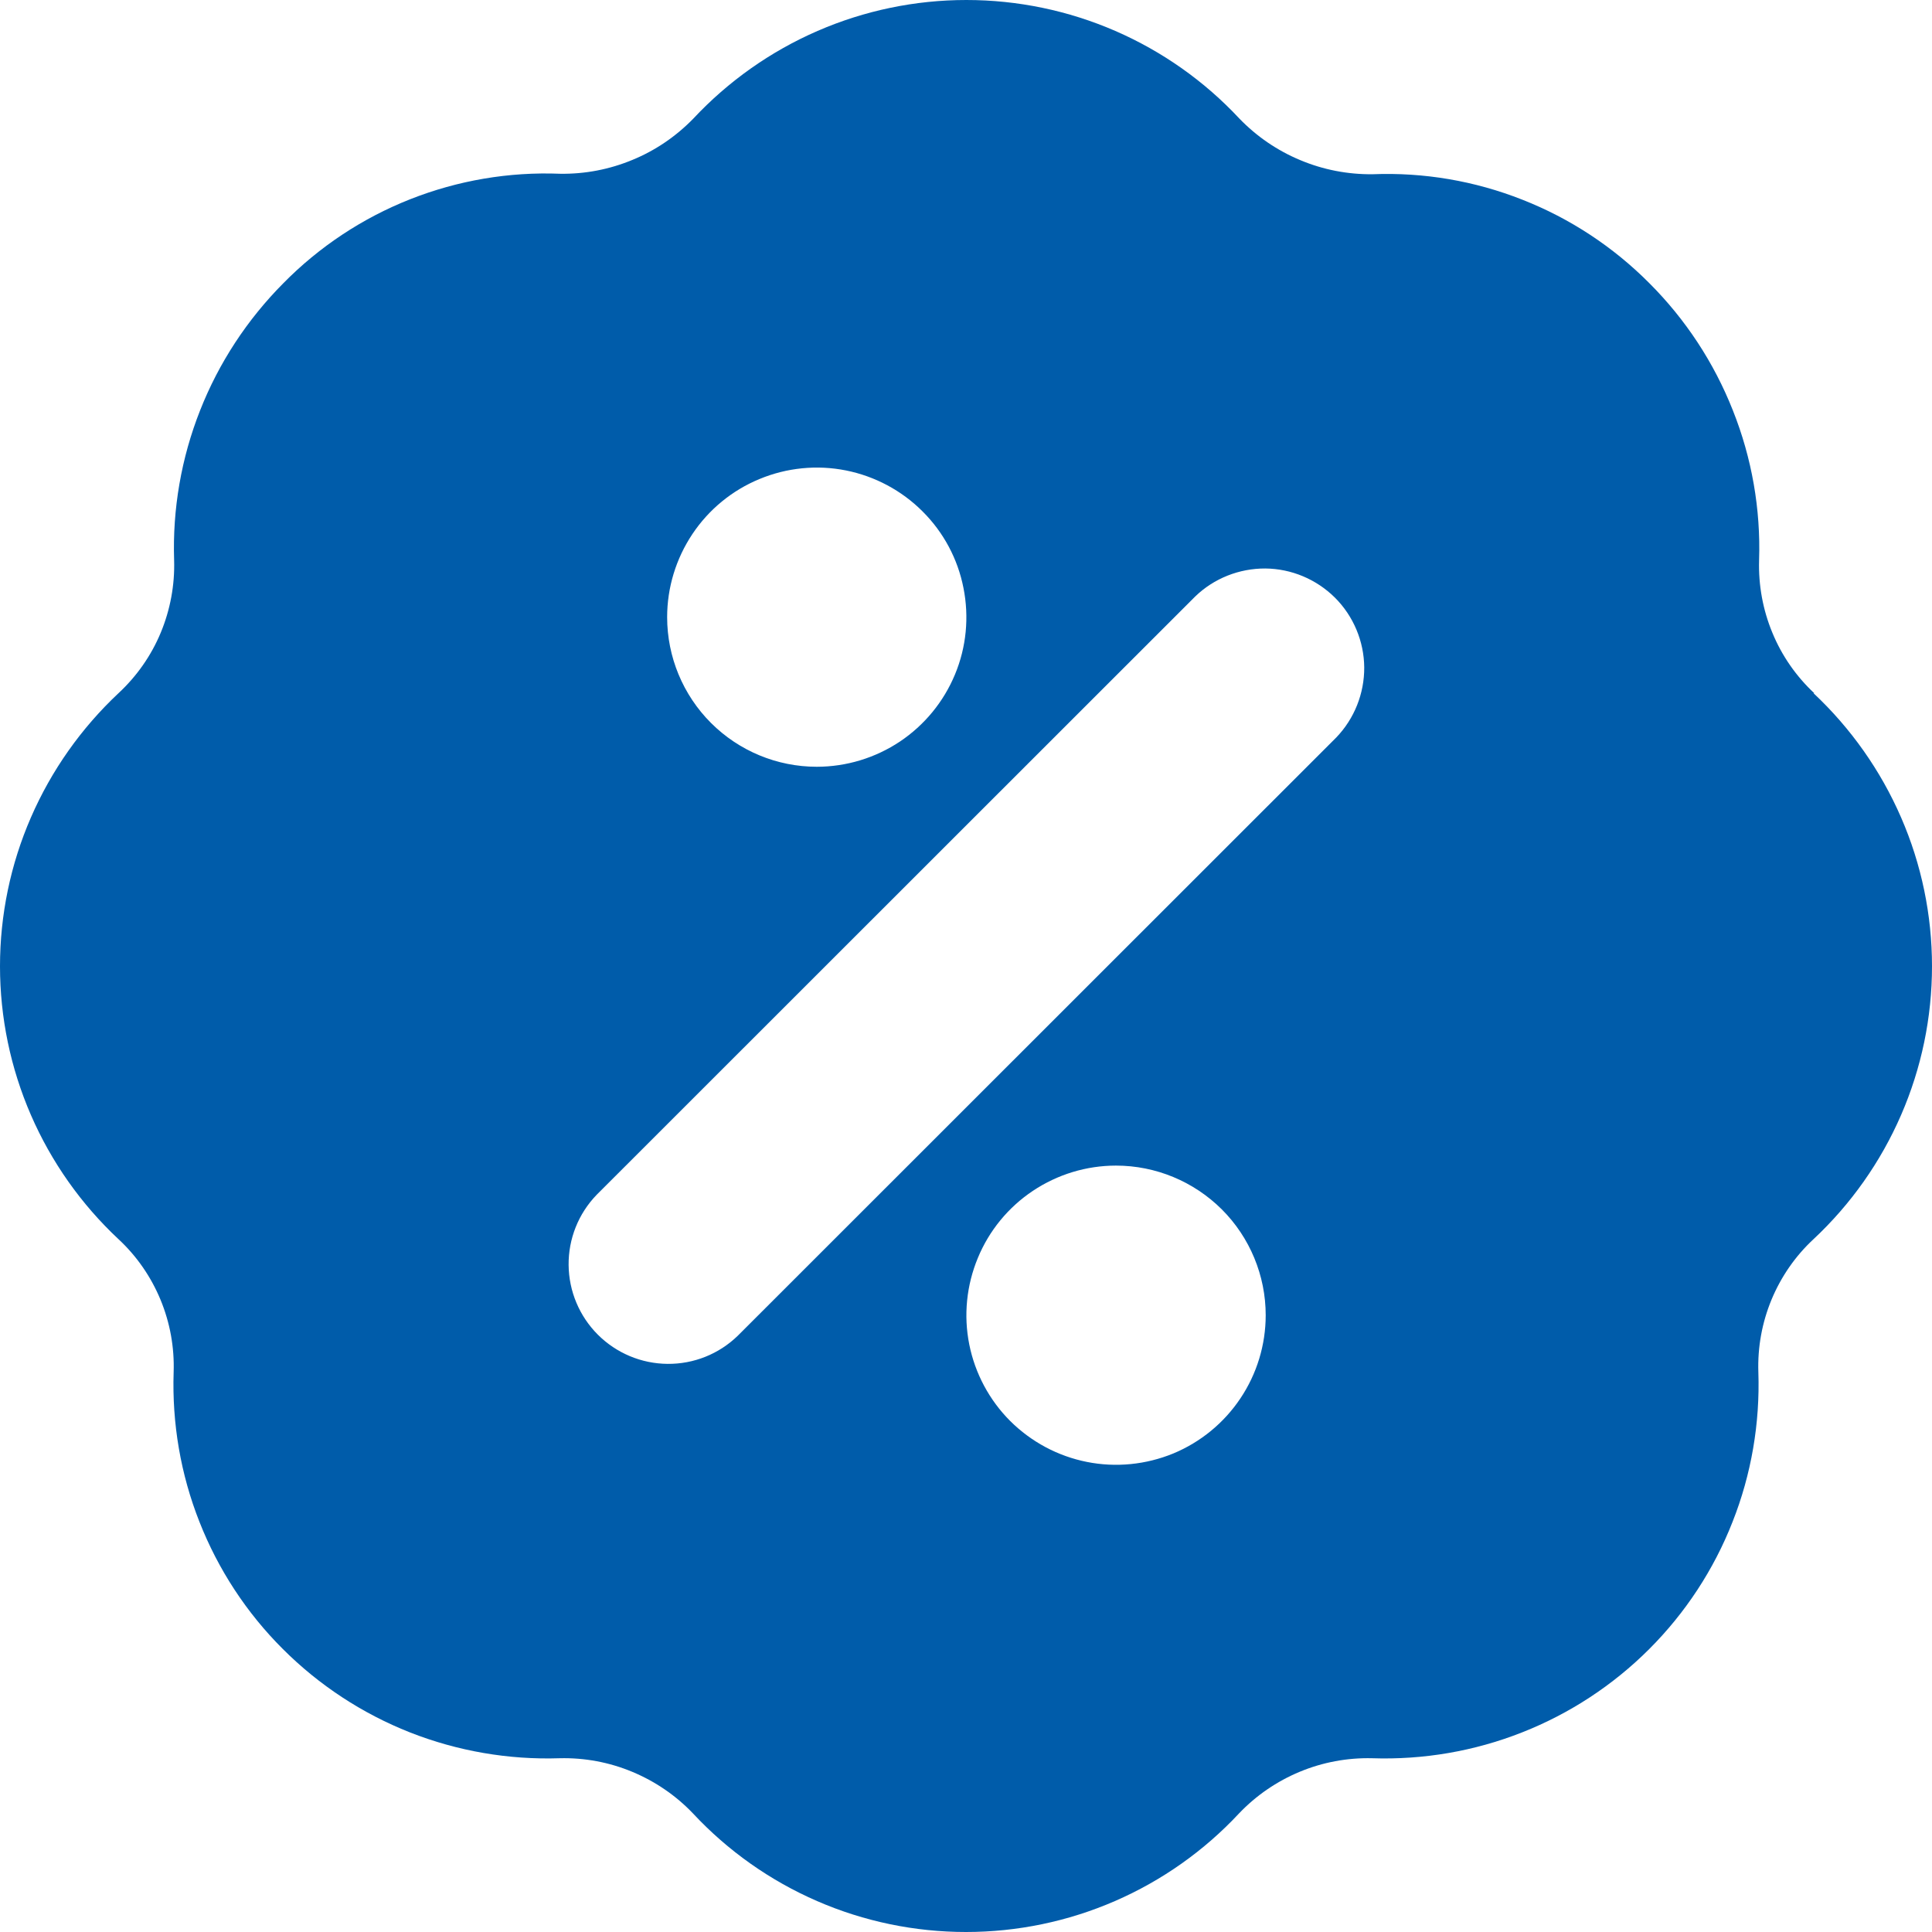 <?xml version="1.0" encoding="UTF-8"?> <svg xmlns="http://www.w3.org/2000/svg" width="16" height="16" viewBox="0 0 16 16" fill="none"><g clip-path="url(#clip0_3128_6752)"><path d="M15.025 5.741C14.875 5.601 14.756 5.43 14.678 5.24C14.599 5.05 14.562 4.845 14.568 4.64C14.582 4.216 14.508 3.793 14.351 3.399C14.195 3.004 13.96 2.646 13.66 2.346C13.361 2.045 13.003 1.809 12.608 1.654C12.214 1.498 11.791 1.426 11.367 1.443C11.162 1.445 10.958 1.406 10.768 1.326C10.578 1.247 10.407 1.13 10.264 0.982V0.982C9.975 0.672 9.625 0.425 9.236 0.256C8.847 0.087 8.427 0 8.003 0C7.579 0 7.16 0.087 6.771 0.256C6.382 0.425 6.032 0.672 5.742 0.982C5.599 1.129 5.428 1.246 5.238 1.324C5.048 1.403 4.845 1.442 4.639 1.439C4.215 1.422 3.792 1.494 3.397 1.65C3.002 1.806 2.644 2.043 2.346 2.346C2.047 2.647 1.812 3.005 1.657 3.399C1.501 3.794 1.428 4.216 1.442 4.64C1.448 4.845 1.41 5.05 1.331 5.24C1.252 5.43 1.132 5.601 0.981 5.741C0.672 6.031 0.425 6.381 0.256 6.77C0.087 7.158 0 7.578 0 8.002C0 8.426 0.087 8.845 0.256 9.234C0.425 9.623 0.672 9.973 0.981 10.262C1.132 10.402 1.25 10.573 1.329 10.763C1.408 10.954 1.445 11.158 1.438 11.364C1.424 11.787 1.496 12.21 1.652 12.604C1.807 12.998 2.042 13.357 2.342 13.656C2.642 13.956 3 14.191 3.395 14.347C3.789 14.502 4.211 14.575 4.635 14.561C4.841 14.556 5.045 14.594 5.235 14.673C5.425 14.752 5.597 14.869 5.739 15.018C6.028 15.328 6.378 15.575 6.767 15.744C7.156 15.913 7.576 16 8 16C8.424 16 8.844 15.913 9.233 15.744C9.622 15.575 9.972 15.328 10.261 15.018C10.403 14.869 10.574 14.752 10.764 14.673C10.954 14.594 11.158 14.556 11.364 14.561C11.788 14.575 12.21 14.503 12.605 14.347C12.999 14.192 13.358 13.957 13.658 13.657C13.958 13.357 14.193 12.999 14.348 12.604C14.504 12.21 14.576 11.787 14.562 11.364C14.555 11.158 14.592 10.954 14.671 10.763C14.75 10.573 14.868 10.402 15.019 10.262C15.328 9.973 15.575 9.623 15.744 9.234C15.913 8.845 16 8.426 16 8.002C16 7.578 15.913 7.158 15.744 6.77C15.575 6.381 15.328 6.031 15.019 5.741H15.025ZM6.109 11.063C5.953 11.214 5.745 11.297 5.528 11.295C5.311 11.293 5.104 11.206 4.951 11.053C4.798 10.9 4.711 10.693 4.709 10.476C4.707 10.26 4.79 10.051 4.941 9.895L9.898 4.94C10.053 4.79 10.262 4.707 10.479 4.708C10.695 4.71 10.902 4.797 11.056 4.95C11.209 5.103 11.296 5.311 11.298 5.527C11.299 5.744 11.216 5.952 11.066 6.108L6.109 11.063ZM10.482 10.892C10.482 11.137 10.409 11.377 10.273 11.58C10.137 11.784 9.943 11.943 9.717 12.037C9.49 12.13 9.241 12.155 9.001 12.107C8.76 12.059 8.54 11.941 8.366 11.768C8.193 11.595 8.075 11.374 8.027 11.134C7.979 10.893 8.004 10.645 8.098 10.418C8.191 10.192 8.35 9.998 8.554 9.862C8.758 9.726 8.997 9.653 9.242 9.653C9.571 9.653 9.886 9.784 10.119 10.016C10.351 10.248 10.482 10.564 10.482 10.892V10.892ZM5.525 5.111C5.525 4.866 5.598 4.627 5.734 4.423C5.87 4.219 6.064 4.06 6.29 3.967C6.516 3.873 6.766 3.848 7.006 3.896C7.246 3.944 7.467 4.062 7.64 4.235C7.814 4.408 7.932 4.629 7.979 4.869C8.027 5.11 8.003 5.359 7.909 5.585C7.815 5.812 7.656 6.005 7.453 6.141C7.249 6.277 7.009 6.35 6.764 6.35C6.435 6.35 6.12 6.219 5.888 5.987C5.656 5.755 5.525 5.44 5.525 5.111Z" fill="#005CAA"></path></g><defs><clipPath id="clip0_3128_6752"><rect width="16" height="16" fill="white"></rect></clipPath></defs></svg> 
